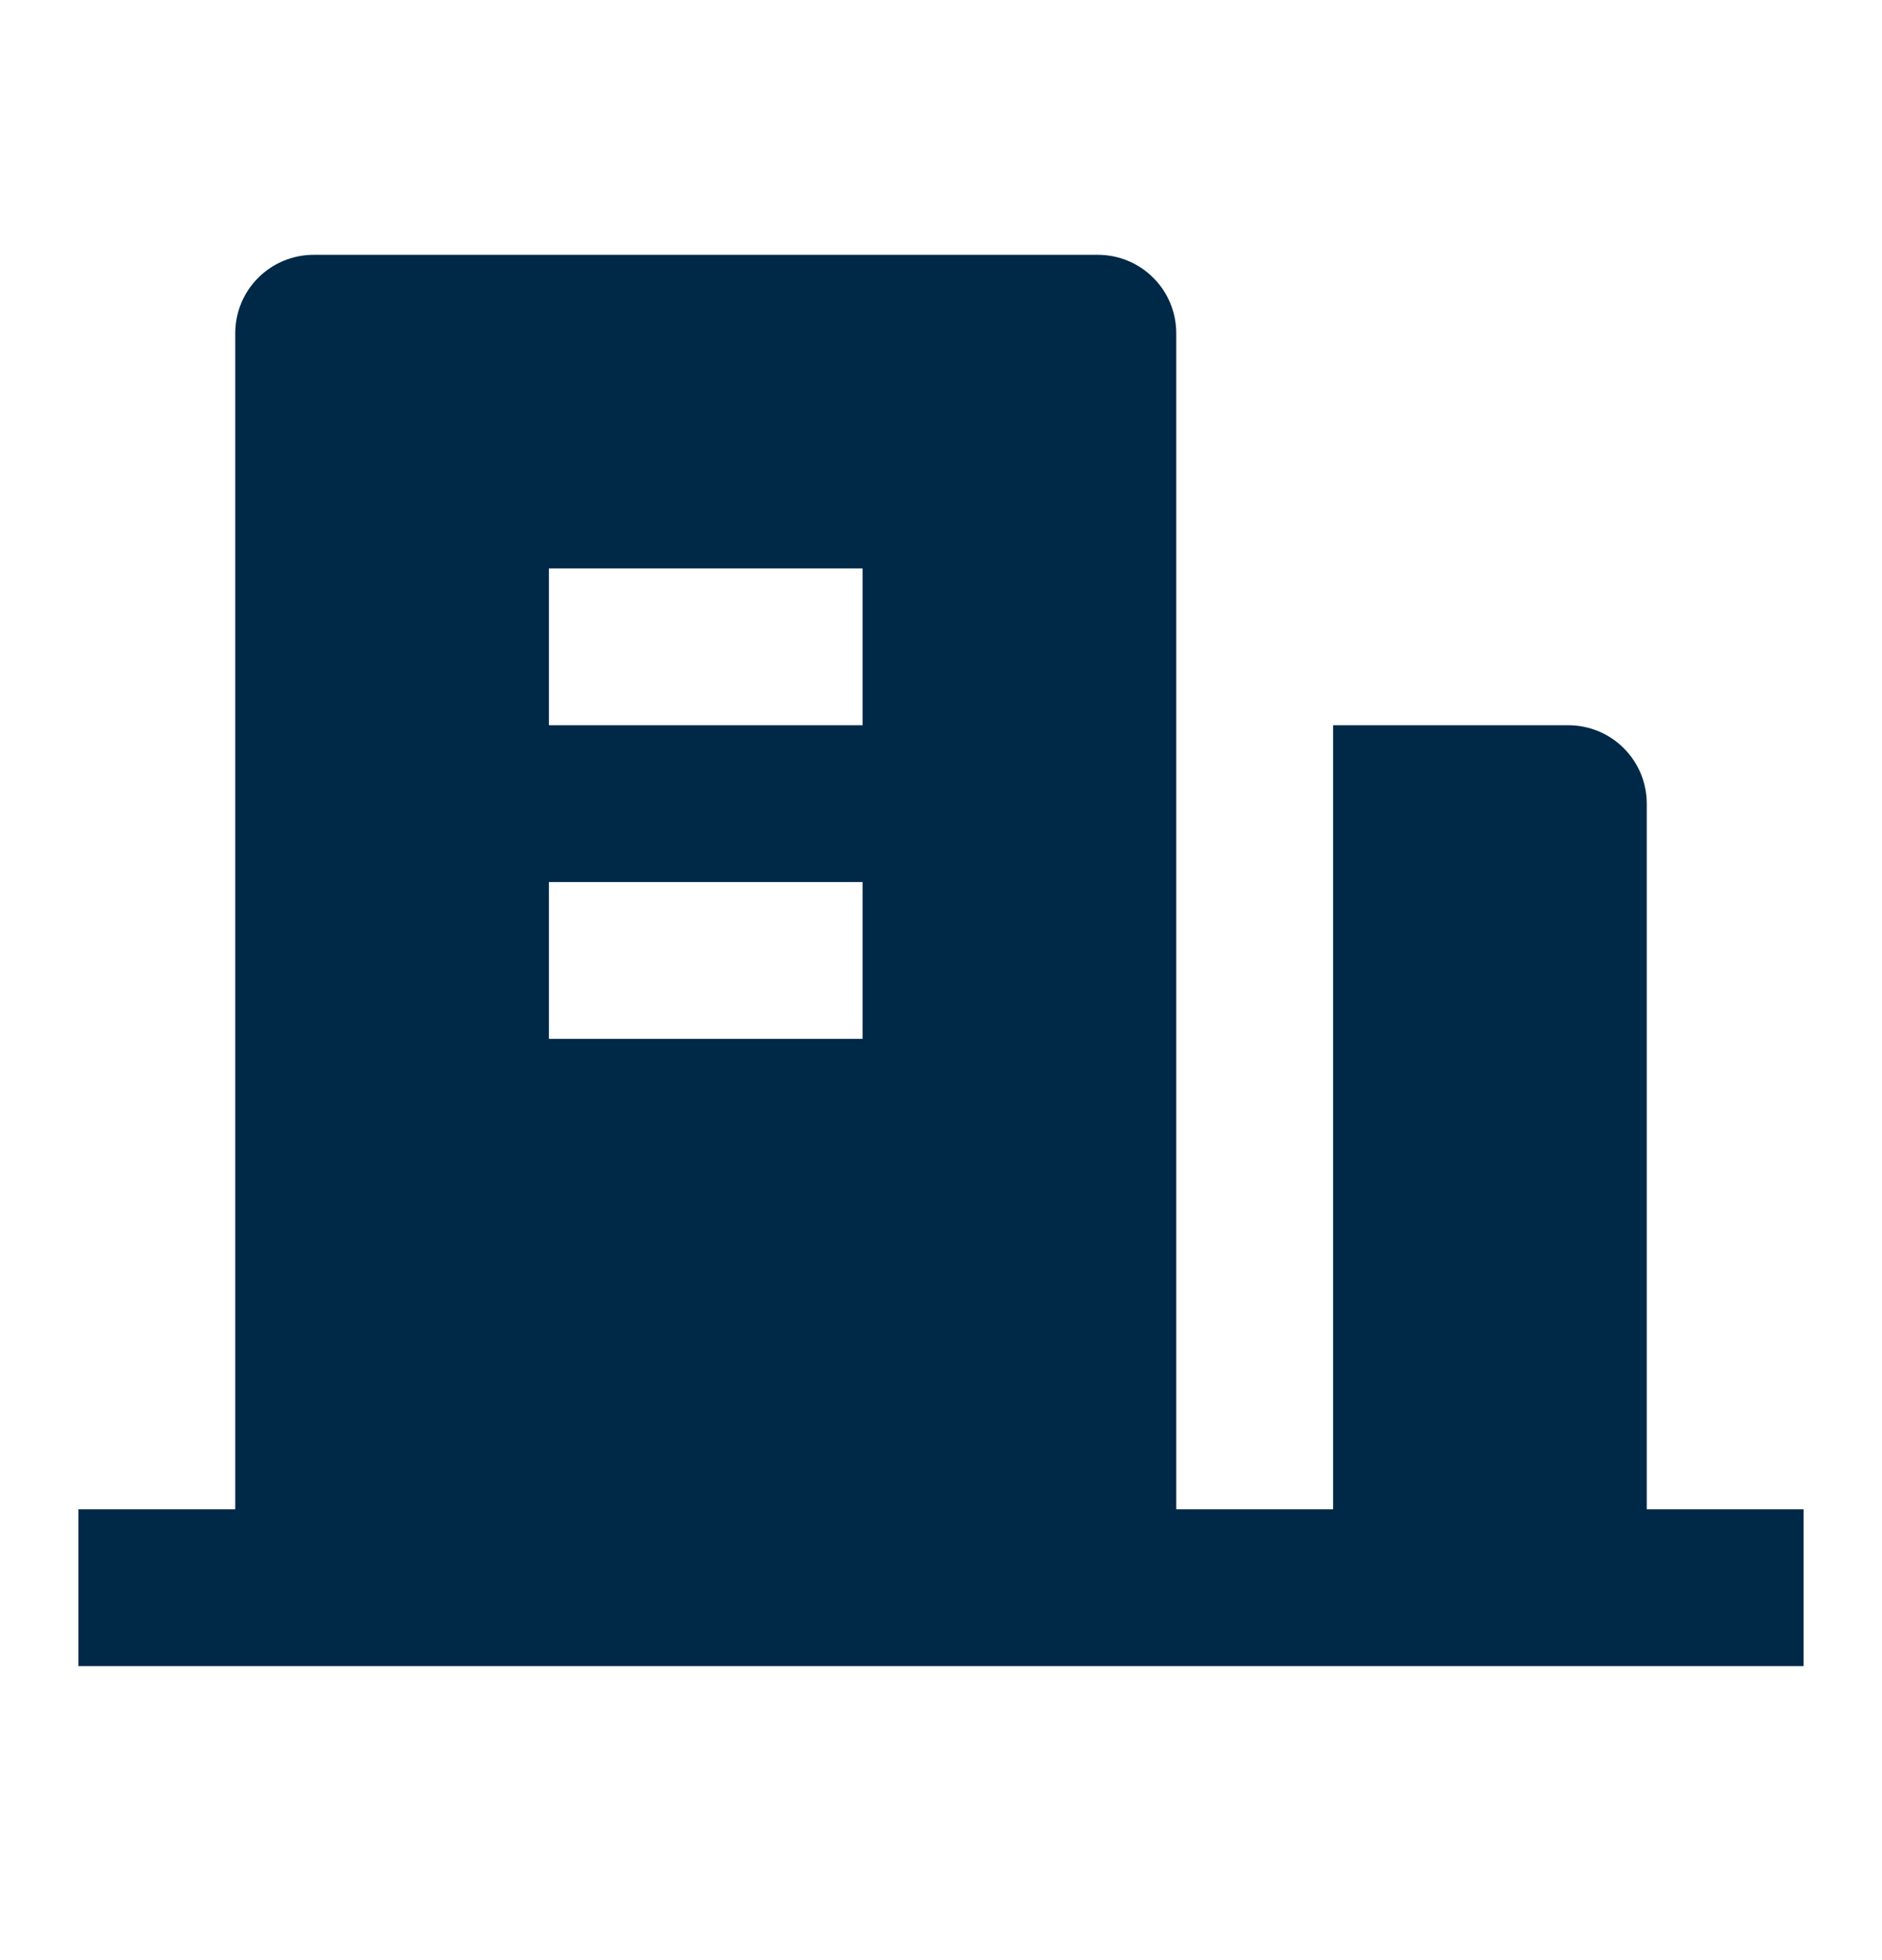 <svg width="24" height="25" viewBox="0 0 24 25" fill="none" xmlns="http://www.w3.org/2000/svg">
<path d="M21 19.25H23V21.25H1V19.25H3V4.25C3 3.985 3.105 3.73 3.293 3.543C3.48 3.355 3.735 3.25 4 3.25H14C14.265 3.25 14.52 3.355 14.707 3.543C14.895 3.73 15 3.985 15 4.25V19.25H17V9.25H20C20.265 9.25 20.52 9.355 20.707 9.543C20.895 9.73 21 9.985 21 10.25V19.25ZM7 11.25V13.25H11V11.25H7ZM7 7.25V9.25H11V7.25H7Z" fill="#002847"/>
</svg>
